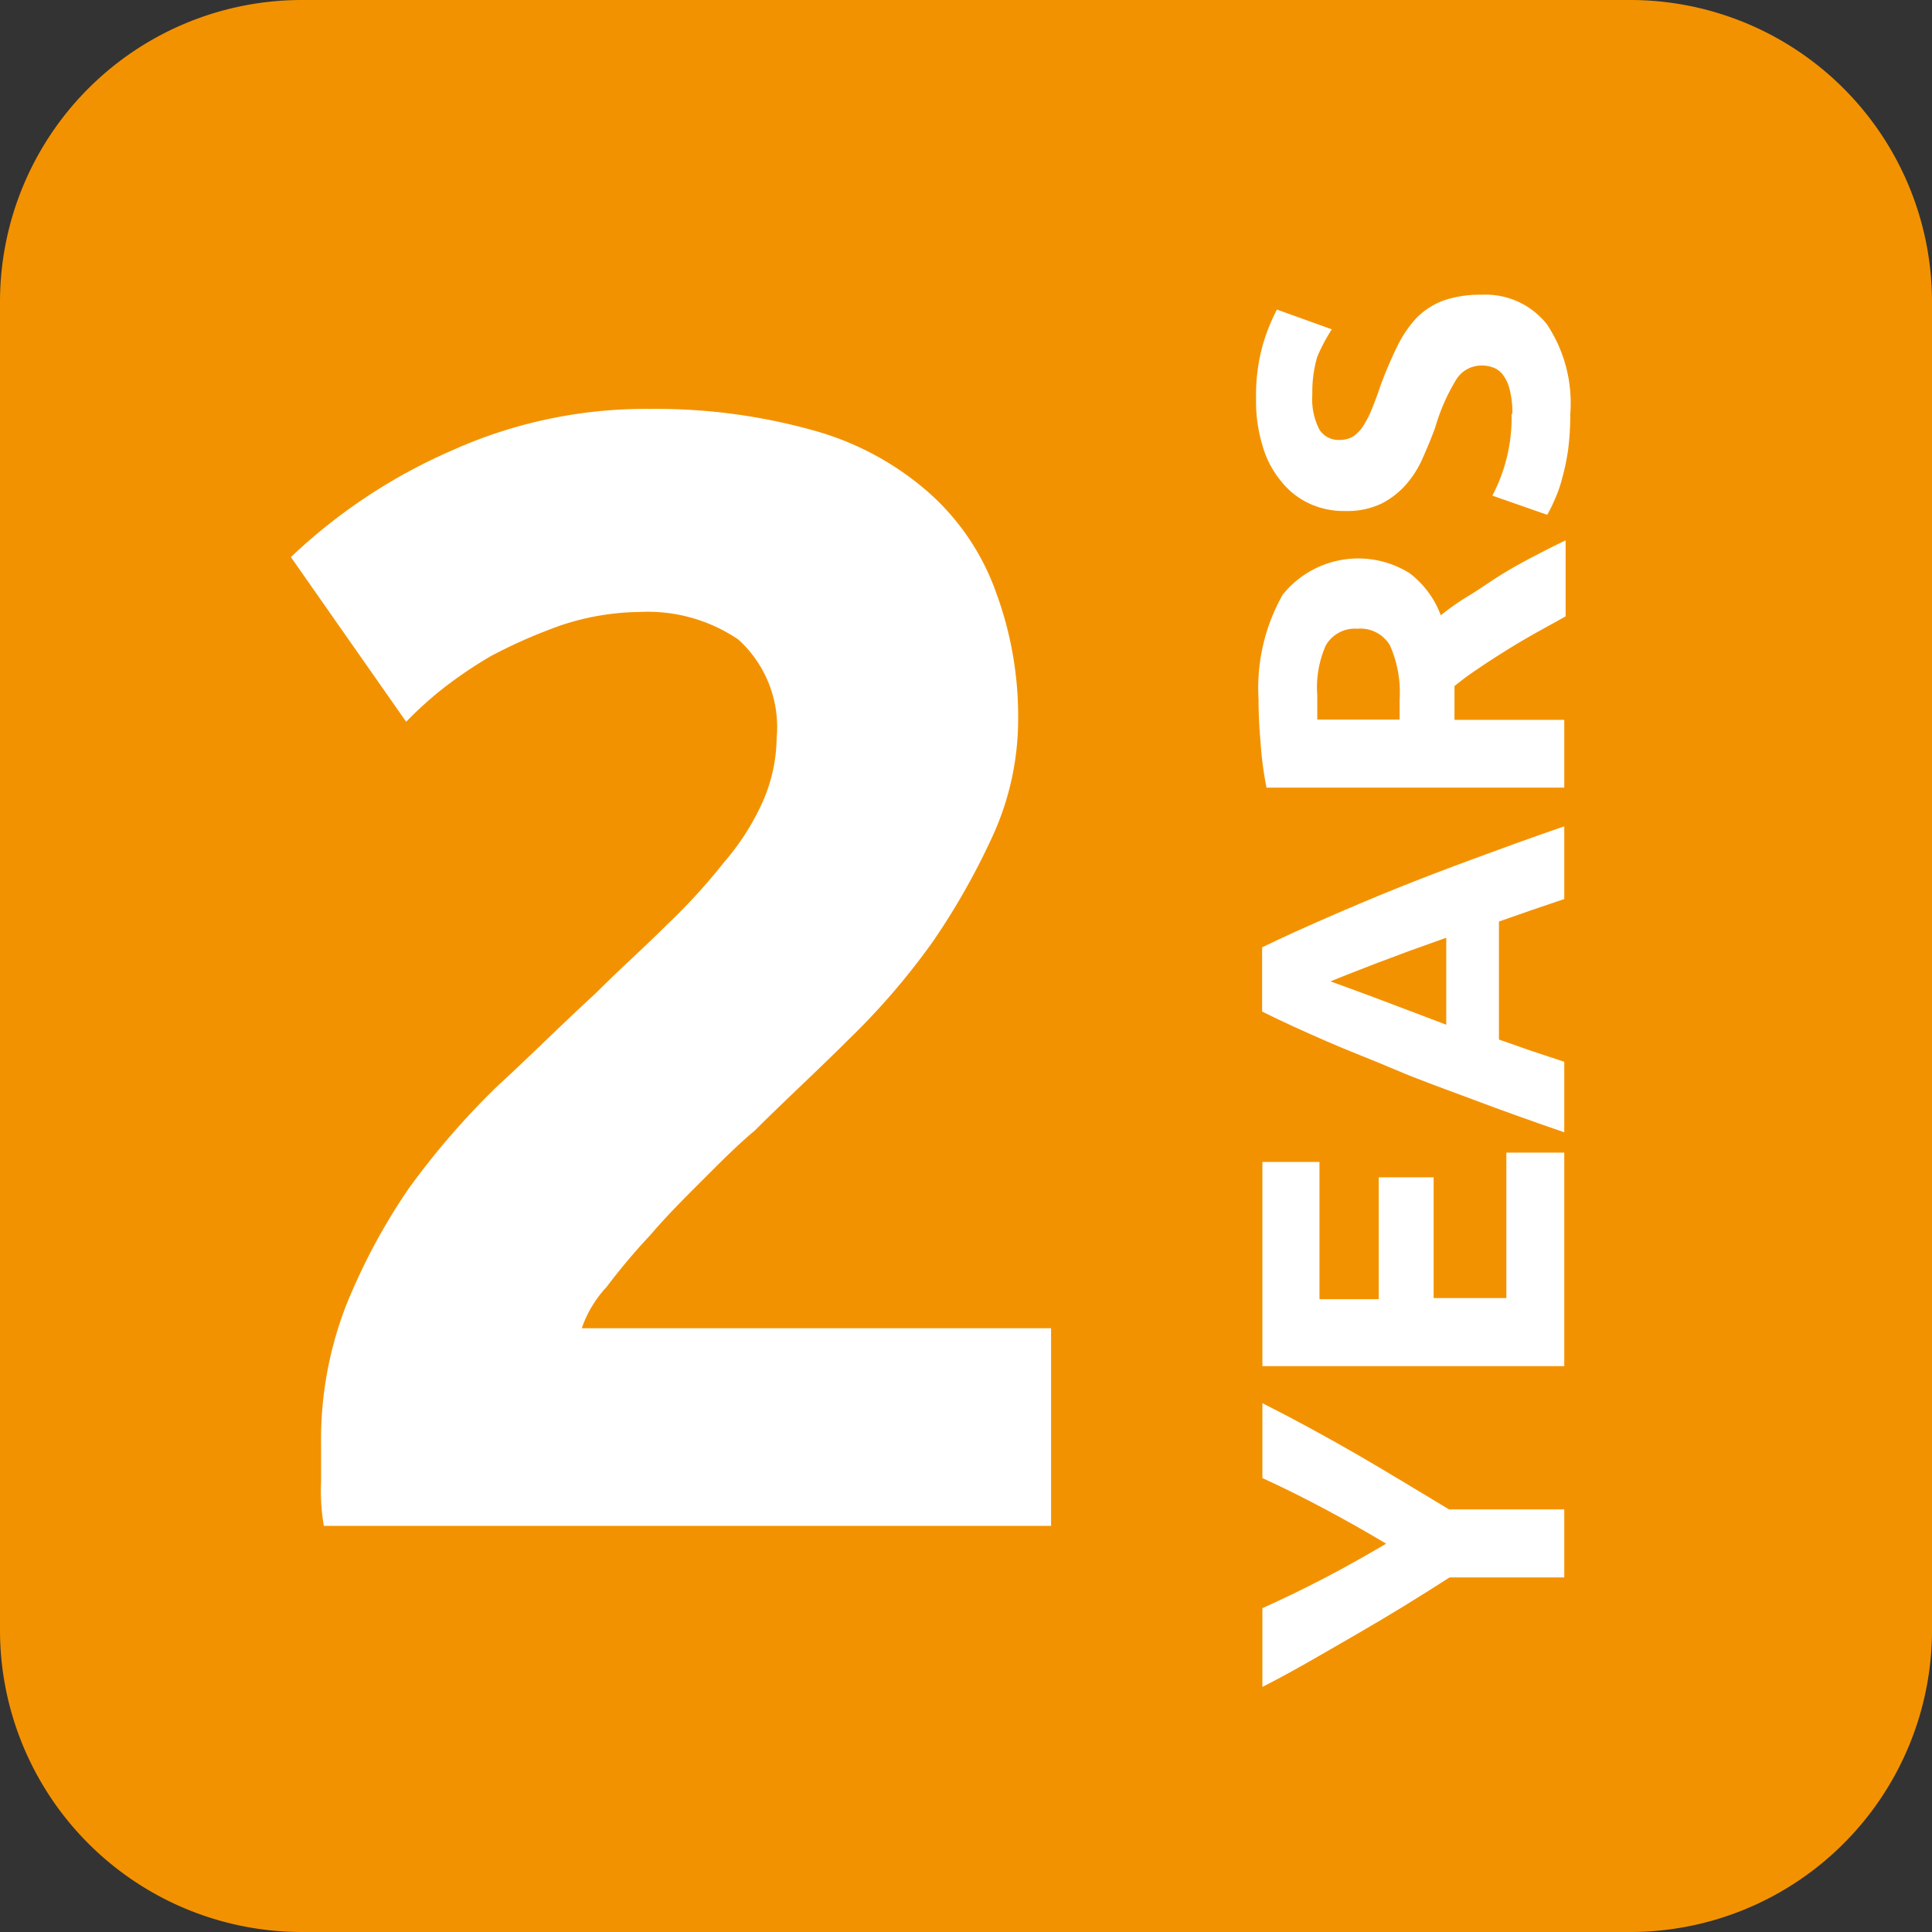 <svg xmlns="http://www.w3.org/2000/svg" viewBox="0 0 70.4 70.4"><rect x="0" y="0" width="70.4" height="70.4" fill="#333333" stroke="none"/><defs><style>.cls-1{fill:#f39200;fill-rule:evenodd;}.cls-2{isolation:isolate;}.cls-3{fill:#fff;}</style></defs><title>Fichier 3</title><g id="Calque_2" data-name="Calque 2"><g id="Groupe_17" data-name="Groupe 17"><path class="cls-1" d="M11,0H59.4a11,11,0,0,1,11,11V59.4a11,11,0,0,1-11,11H11a11,11,0,0,1-11-11V11A11,11,0,0,1,11,0Z"/><g class="cls-2"><path class="cls-3" d="M37.1,26.2a10.23,10.23,0,0,1-.9,4.2A25.61,25.61,0,0,1,34,34.3a25.76,25.76,0,0,1-3.1,3.6c-1.1,1.1-2.3,2.2-3.4,3.3-.6.5-1.2,1.1-1.9,1.8s-1.3,1.3-1.9,2a23.15,23.15,0,0,0-1.6,1.9,4.18,4.18,0,0,0-.9,1.5H38.3v7.2H11.8a7.59,7.59,0,0,1-.1-1.6V52.6a13.48,13.48,0,0,1,.9-5,22.15,22.15,0,0,1,2.3-4.3,28.33,28.33,0,0,1,3.2-3.7c1.2-1.1,2.4-2.3,3.6-3.4.9-.9,1.8-1.7,2.6-2.5a21.9,21.9,0,0,0,2.1-2.3,9,9,0,0,0,1.4-2.2,5.93,5.93,0,0,0,.5-2.3,4.31,4.31,0,0,0-1.4-3.6,5.89,5.89,0,0,0-3.6-1,9.29,9.29,0,0,0-2.9.5,18.89,18.89,0,0,0-2.5,1.1A15.62,15.62,0,0,0,16,25.2a14.25,14.25,0,0,0-1.2,1.1l-4.2-6a20.2,20.2,0,0,1,5.9-3.9,17.19,17.19,0,0,1,7.2-1.5,21.26,21.26,0,0,1,6,.8A10.63,10.63,0,0,1,33.9,18a8.79,8.79,0,0,1,2.4,3.6A13,13,0,0,1,37.1,26.2Z"/></g><path class="cls-3" d="M50.51,56.25c-.75-.45-1.5-.87-2.25-1.27S46.75,54.2,46,53.86V51.13c1.19.6,2.34,1.23,3.45,1.87s2.23,1.33,3.35,2H57v2.48H52.82c-1.12.72-2.24,1.41-3.37,2.06S47.18,60.87,46,61.47V58.6c.76-.34,1.52-.71,2.27-1.1S49.76,56.69,50.51,56.25Z"/><path class="cls-3" d="M57,49.78H46V42.34h2.08v5h2.16V42.9h2v4.4h2.65V42H57Z"/><path class="cls-3" d="M57,32.76l-1.18.4-1.2.42v4.3l1.2.42,1.18.39v2.57c-1.19-.41-2.28-.8-3.29-1.18s-2-.73-2.84-1.09-1.74-.7-2.54-1.05-1.58-.7-2.34-1.08V34.52c.76-.37,1.54-.72,2.34-1.07s1.65-.71,2.54-1.07,1.84-.72,2.84-1.09,2.1-.77,3.29-1.18Zm-8.52,3,.66.24,1,.37,1.19.45,1.37.52V34.17l-1.37.49-1.2.45-.95.37Z"/><path class="cls-3" d="M45.86,25.47a6.91,6.91,0,0,1,.88-3.8,3.53,3.53,0,0,1,4.63-.78,3.42,3.42,0,0,1,1.13,1.53c.28-.22.6-.46,1-.7s.73-.48,1.11-.72.79-.47,1.21-.69.83-.43,1.23-.62v2.77l-1.1.61c-.37.21-.73.42-1.08.64s-.68.43-1,.65A10.44,10.44,0,0,0,53,25v1.23h4V28.7H46.15A12.84,12.84,0,0,1,45.93,27C45.88,26.44,45.86,25.93,45.86,25.47ZM48,25.33c0,.18,0,.34,0,.48s0,.28,0,.41h3v-.7a4.25,4.25,0,0,0-.35-2,1.25,1.25,0,0,0-1.19-.61,1.22,1.22,0,0,0-1.15.61A3.78,3.78,0,0,0,48,25.33Z"/><path class="cls-3" d="M55.11,15.1a3.52,3.52,0,0,0-.09-.87,1.47,1.47,0,0,0-.24-.55.77.77,0,0,0-.35-.28,1.14,1.14,0,0,0-.46-.08,1.08,1.08,0,0,0-.9.5,7.15,7.15,0,0,0-.77,1.75c-.13.36-.28.72-.44,1.08a3.74,3.74,0,0,1-.62,1,3,3,0,0,1-.9.7,2.87,2.87,0,0,1-1.3.27,3,3,0,0,1-1.37-.29,2.85,2.85,0,0,1-1-.81A3.48,3.48,0,0,1,46,16.22a5.46,5.46,0,0,1-.23-1.68A6.83,6.83,0,0,1,46,12.62a7,7,0,0,1,.53-1.34l2,.72A6.38,6.38,0,0,0,48,13a4.53,4.53,0,0,0-.18,1.36,2.44,2.44,0,0,0,.25,1.28.82.82,0,0,0,.75.39.93.93,0,0,0,.51-.14,1.35,1.35,0,0,0,.37-.41,3.73,3.73,0,0,0,.3-.6c.09-.23.19-.48.28-.76a14.88,14.88,0,0,1,.63-1.49,4.28,4.28,0,0,1,.72-1.06,2.71,2.71,0,0,1,1-.63,4.09,4.09,0,0,1,1.35-.2,2.85,2.85,0,0,1,2.39,1.08,5.18,5.18,0,0,1,.85,3.26,10.35,10.35,0,0,1-.08,1.31,8,8,0,0,1-.22,1.05,4.55,4.55,0,0,1-.27.77,5.69,5.69,0,0,1-.27.55l-2-.7a6.09,6.09,0,0,0,.7-3Z"/></g></g></svg>
